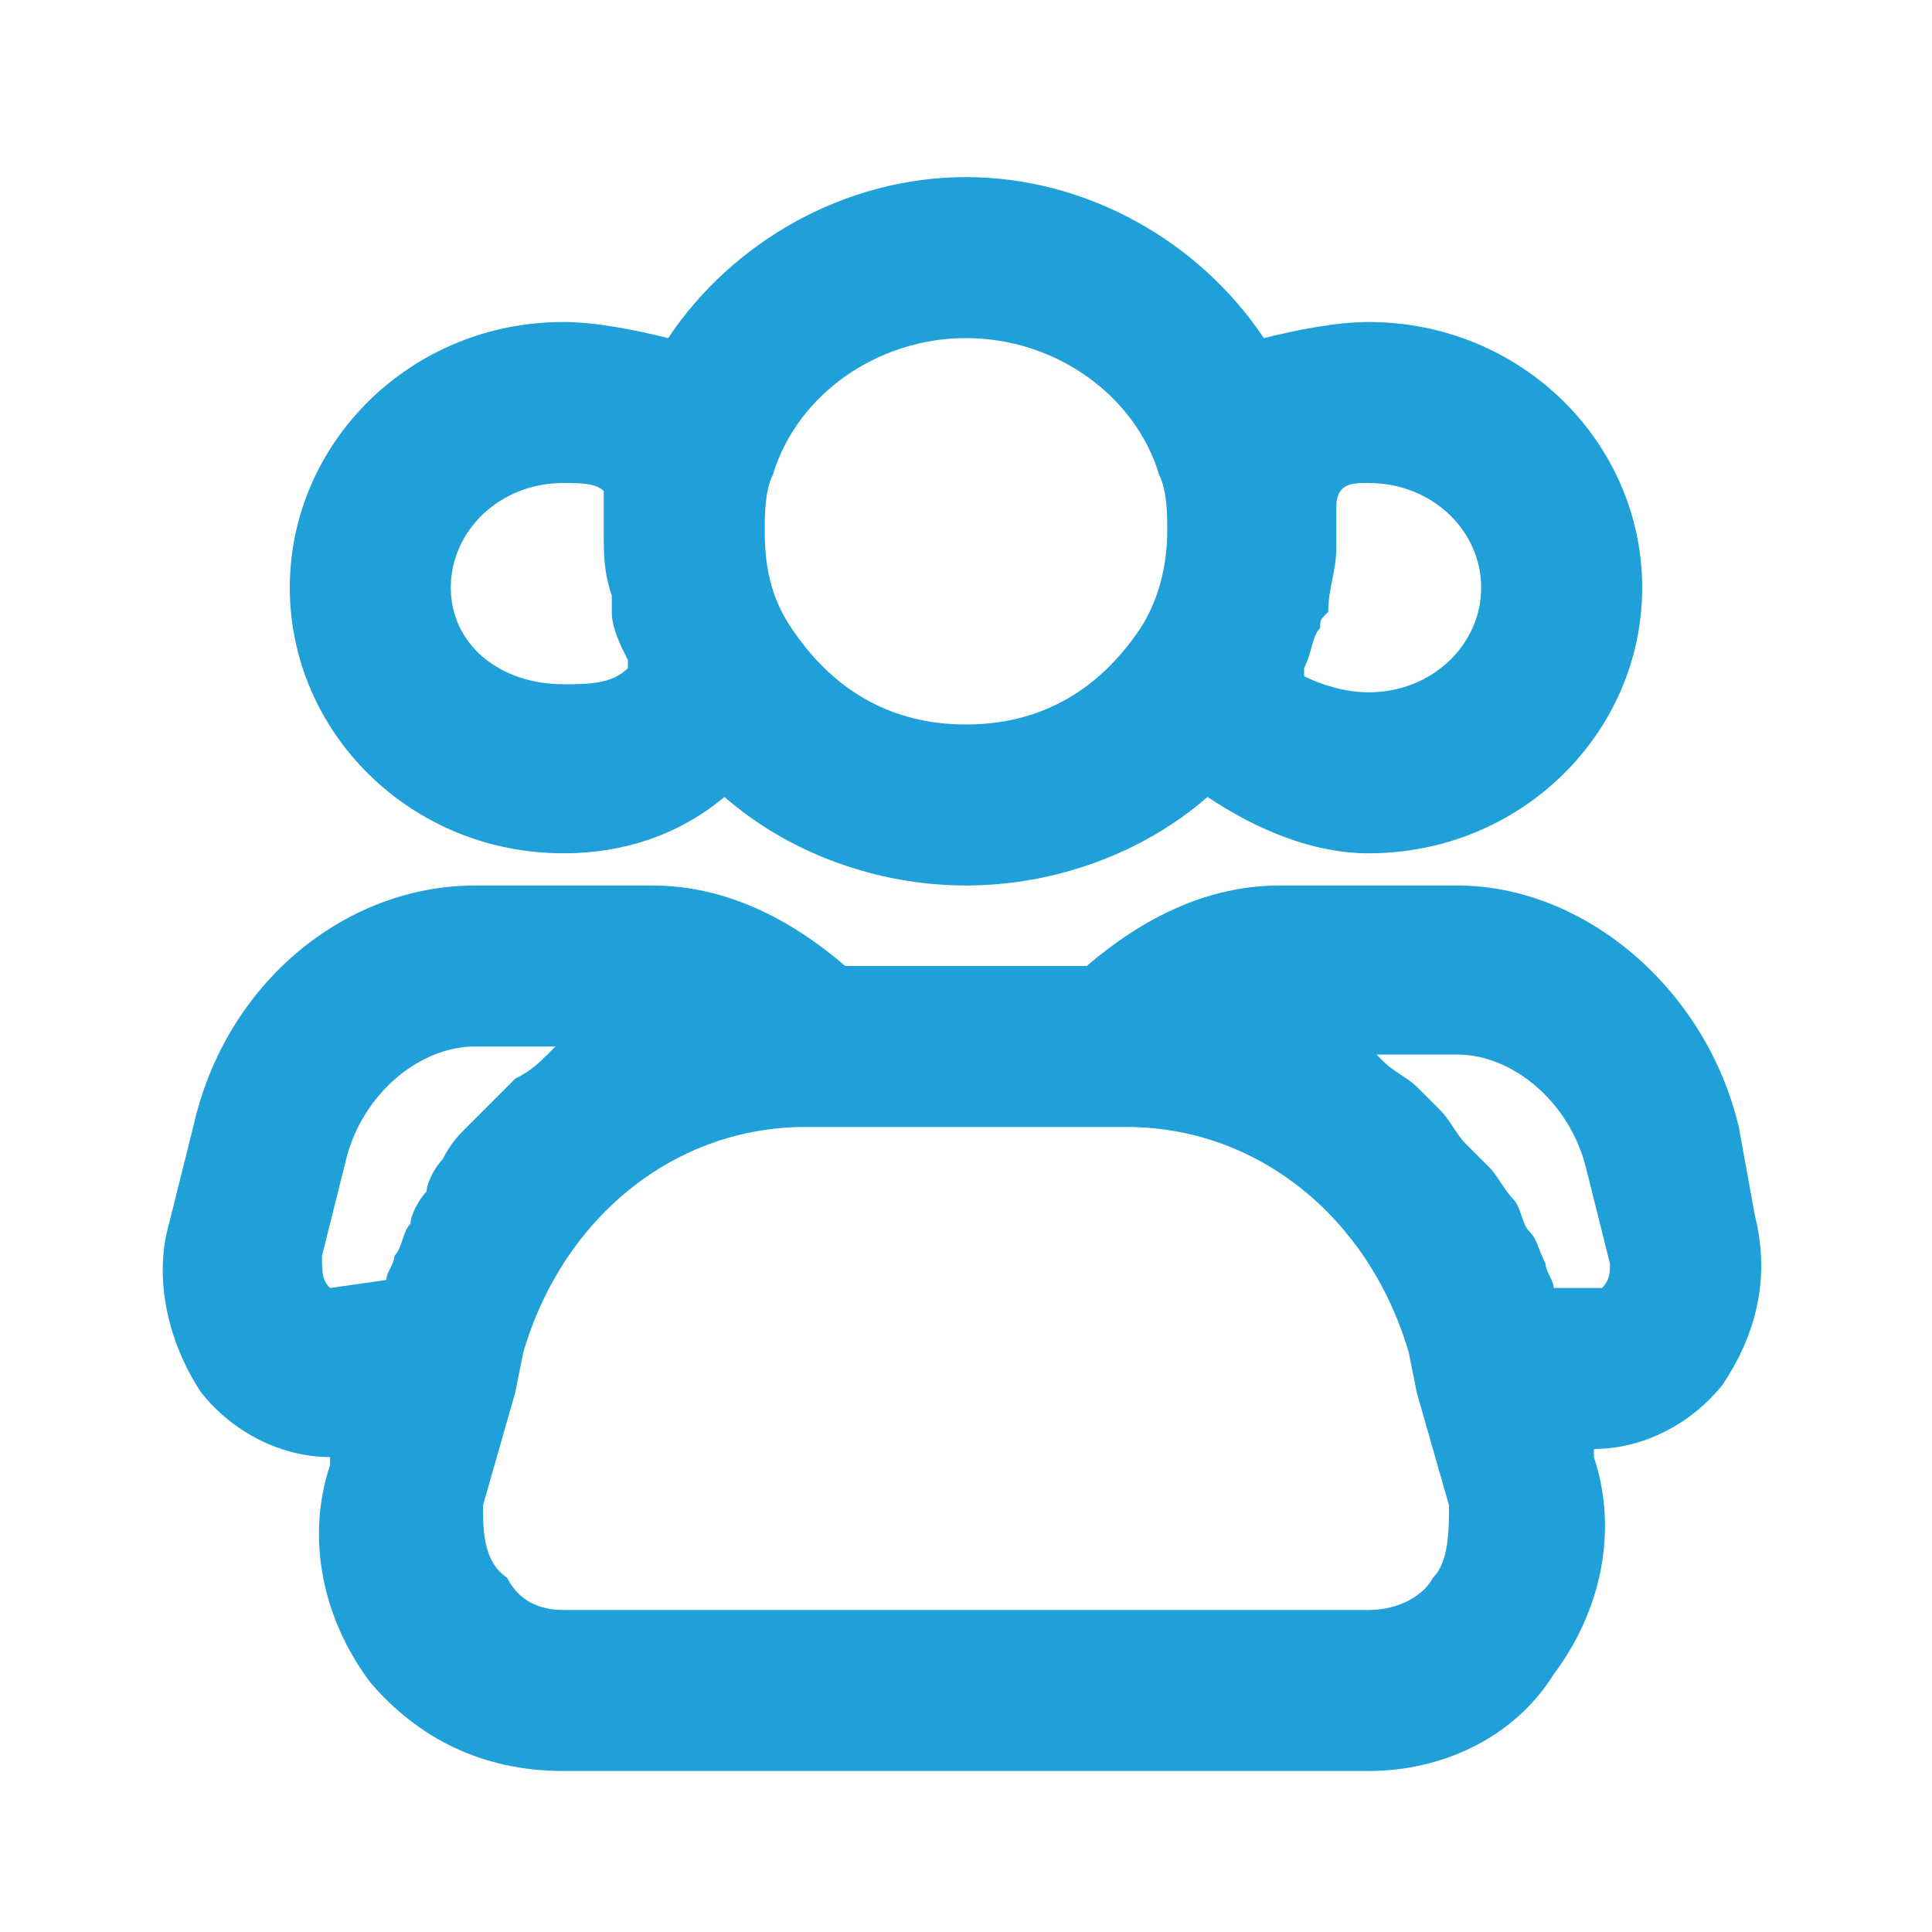 <svg viewBox="0 0 24 24" xml:space="preserve" xmlns="http://www.w3.org/2000/svg" enable-background="new 0 0 24 24"><g id="_icons"><path d="M15.7 4.2c-.8-1.2-2.2-2-3.7-2s-2.9.8-3.7 2C7.9 4.1 7.4 4 7 4 5.1 4 3.6 5.5 3.6 7.3c0 1.8 1.5 3.3 3.4 3.3.7 0 1.4-.2 2-.7.8.7 1.9 1.1 3 1.1s2.2-.4 3-1.1c.6.4 1.3.7 2 .7 1.9 0 3.4-1.5 3.4-3.3C20.4 5.5 18.9 4 17 4c-.4 0-.9.1-1.3.2zM7 8.5c-.8 0-1.4-.5-1.4-1.2S6.2 6 7 6c.2 0 .4 0 .5.1v.5c0 .3 0 .5.1.8v.2c0 .2.1.4.2.6v.1c-.2.2-.5.2-.8.2zm5 .5c-.9 0-1.6-.4-2.1-1.1-.3-.4-.4-.8-.4-1.3 0-.2 0-.5.1-.7.3-1 1.3-1.7 2.4-1.7 1.1 0 2.1.7 2.4 1.7.1.2.1.5.1.7 0 .4-.1.9-.4 1.3-.5.7-1.2 1.1-2.1 1.1zm6.4-1.7c0 .7-.6 1.3-1.4 1.3-.3 0-.6-.1-.8-.2v-.1c.1-.2.1-.4.2-.5 0-.1 0-.1.1-.2 0-.3.1-.5.1-.8v-.5c0-.3.2-.3.4-.3.8 0 1.4.6 1.4 1.3zM21.6 14c-.4-1.7-1.9-3-3.5-3h-2.2c-.9 0-1.7.4-2.4 1h-3c-.7-.6-1.5-1-2.4-1H5.9c-1.6 0-3.1 1.2-3.5 3l-.3 1.2c-.2.7 0 1.5.4 2.1.4.5 1 .8 1.6.8v.1c-.3.9-.1 1.9.5 2.7C5.2 21.6 6 22 7 22h10c.9 0 1.8-.4 2.3-1.2.6-.8.8-1.8.5-2.7V18c.6 0 1.2-.3 1.6-.8.4-.6.6-1.3.4-2.1l-.2-1.1zM4.1 16c-.1-.1-.1-.2-.1-.4l.3-1.2c.2-.8.9-1.4 1.6-1.4h1l-.1.1c-.1.1-.2.2-.4.3l-.3.3-.3.3c-.1.1-.2.2-.3.4-.1.1-.2.3-.2.4-.1.1-.2.3-.2.4-.1.1-.1.3-.2.4 0 .1-.1.2-.1.3l-.7.1zm13.7 3.6c-.1.2-.4.4-.8.4H7c-.4 0-.6-.2-.7-.4-.3-.2-.3-.6-.3-.9l.4-1.4.1-.5C7 15.1 8.4 14 10 14h4c1.6 0 3 1.1 3.5 2.8l.1.5.4 1.4c0 .3 0 .7-.2.9zm2.1-3.6h-.6c0-.1-.1-.2-.1-.3-.1-.2-.1-.3-.2-.4-.1-.1-.1-.3-.2-.4-.1-.1-.2-.3-.3-.4l-.3-.3c-.1-.1-.2-.3-.3-.4l-.3-.3c-.1-.1-.3-.2-.4-.3l-.1-.1h1c.7 0 1.4.6 1.6 1.4l.3 1.2c0 .1 0 .2-.1.3z" fill="#20a0d8" class="fill-000000"></path></g></svg>